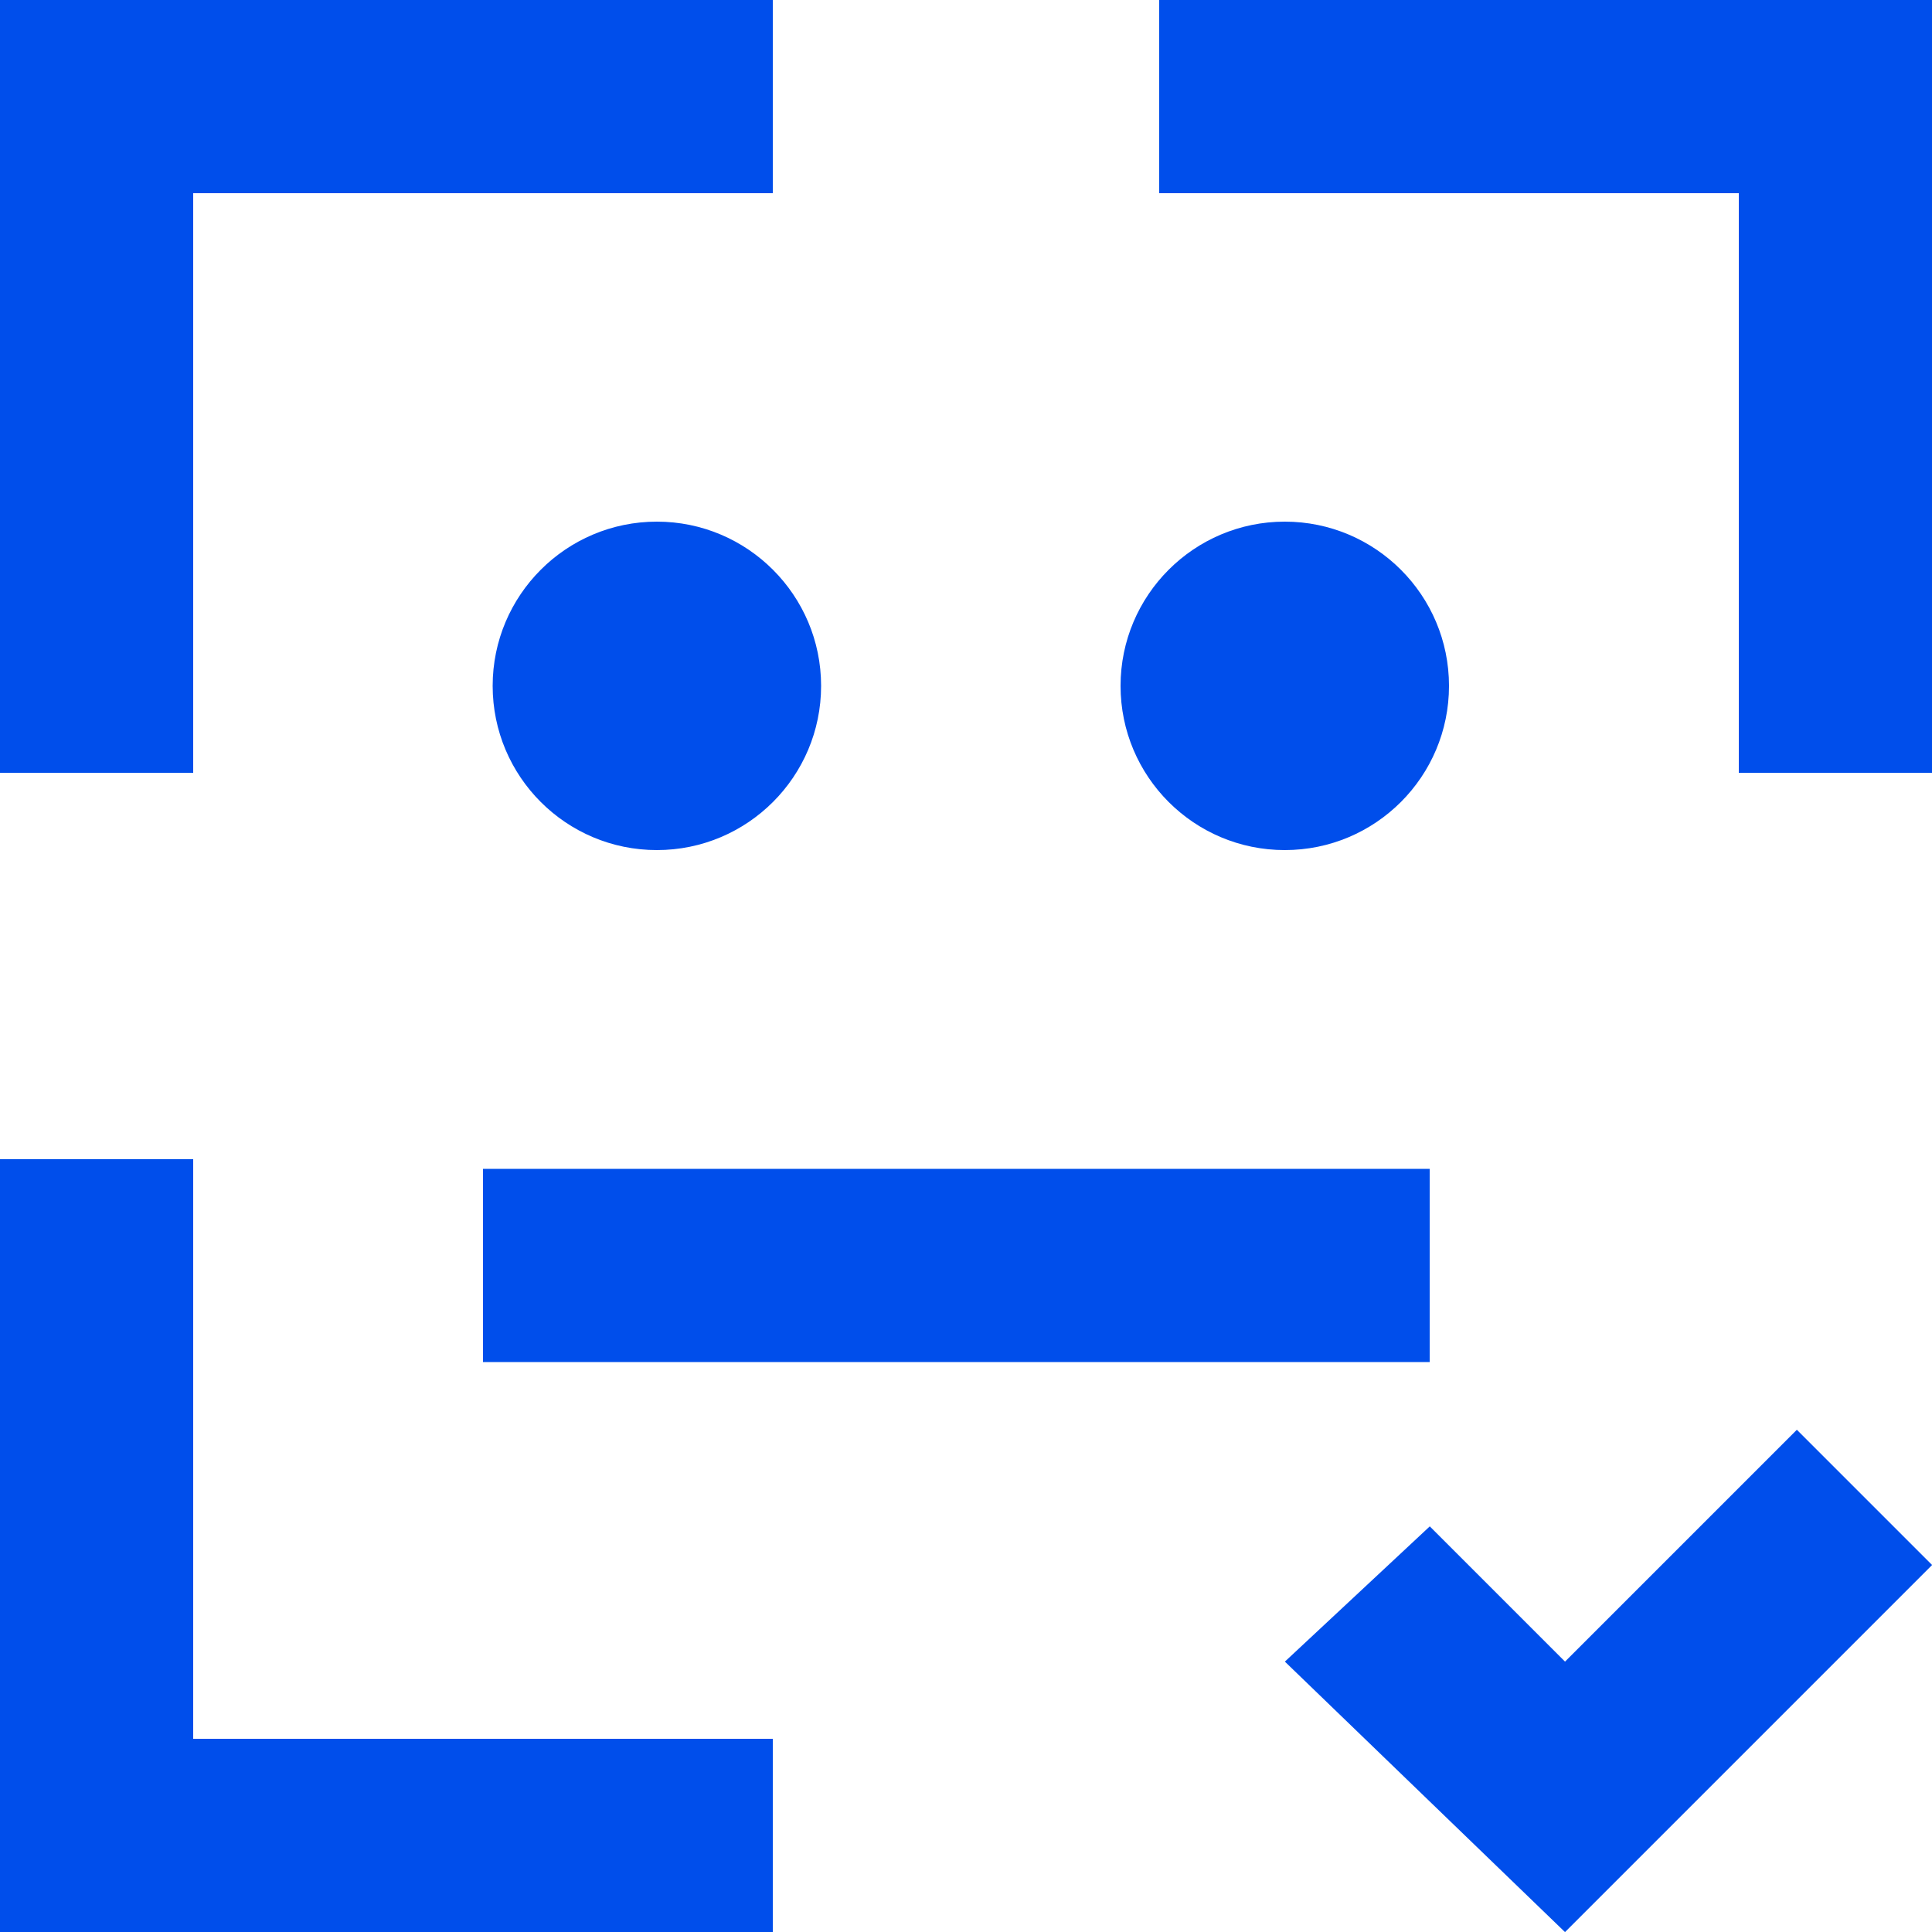 <svg width="20" height="20" viewBox="0 0 20 20" fill="none" xmlns="http://www.w3.org/2000/svg">
<path d="M18.601 14.801L20.001 16.201L16.201 20.001L13.301 17.201L14.801 15.801L16.201 17.201L18.601 14.801Z" fill="#004EEB"/>
<path d="M2 8H0C0 4.7 0 3.1 0 0C5.2 0 5.9 0 8 0V2H2V8ZM2 12H0C0 14.8 0 17 0 20C5.2 20 5.9 20 8 20V18H2V12ZM12 0V2H18V8H20C20 4.9 20 3 20 0C16.8 0 15.3 0 12 0Z" fill="#004EEB"/>
<path d="M6.8 8.8C7.738 8.8 8.5 8.039 8.5 7.1C8.5 6.162 7.738 5.4 6.8 5.4C5.861 5.4 5.1 6.162 5.1 7.1C5.1 8.039 5.861 8.8 6.8 8.8Z" fill="#004EEB"/>
<path d="M13.3 8.8C14.239 8.8 15 8.039 15 7.1C15 6.162 14.239 5.4 13.3 5.4C12.361 5.4 11.6 6.162 11.6 7.1C11.6 8.039 12.361 8.8 13.3 8.8Z" fill="#004EEB"/>
<path d="M14.8 12.1H5V14.1H14.8V12.1Z" fill="#004EEB"/>
</svg>
